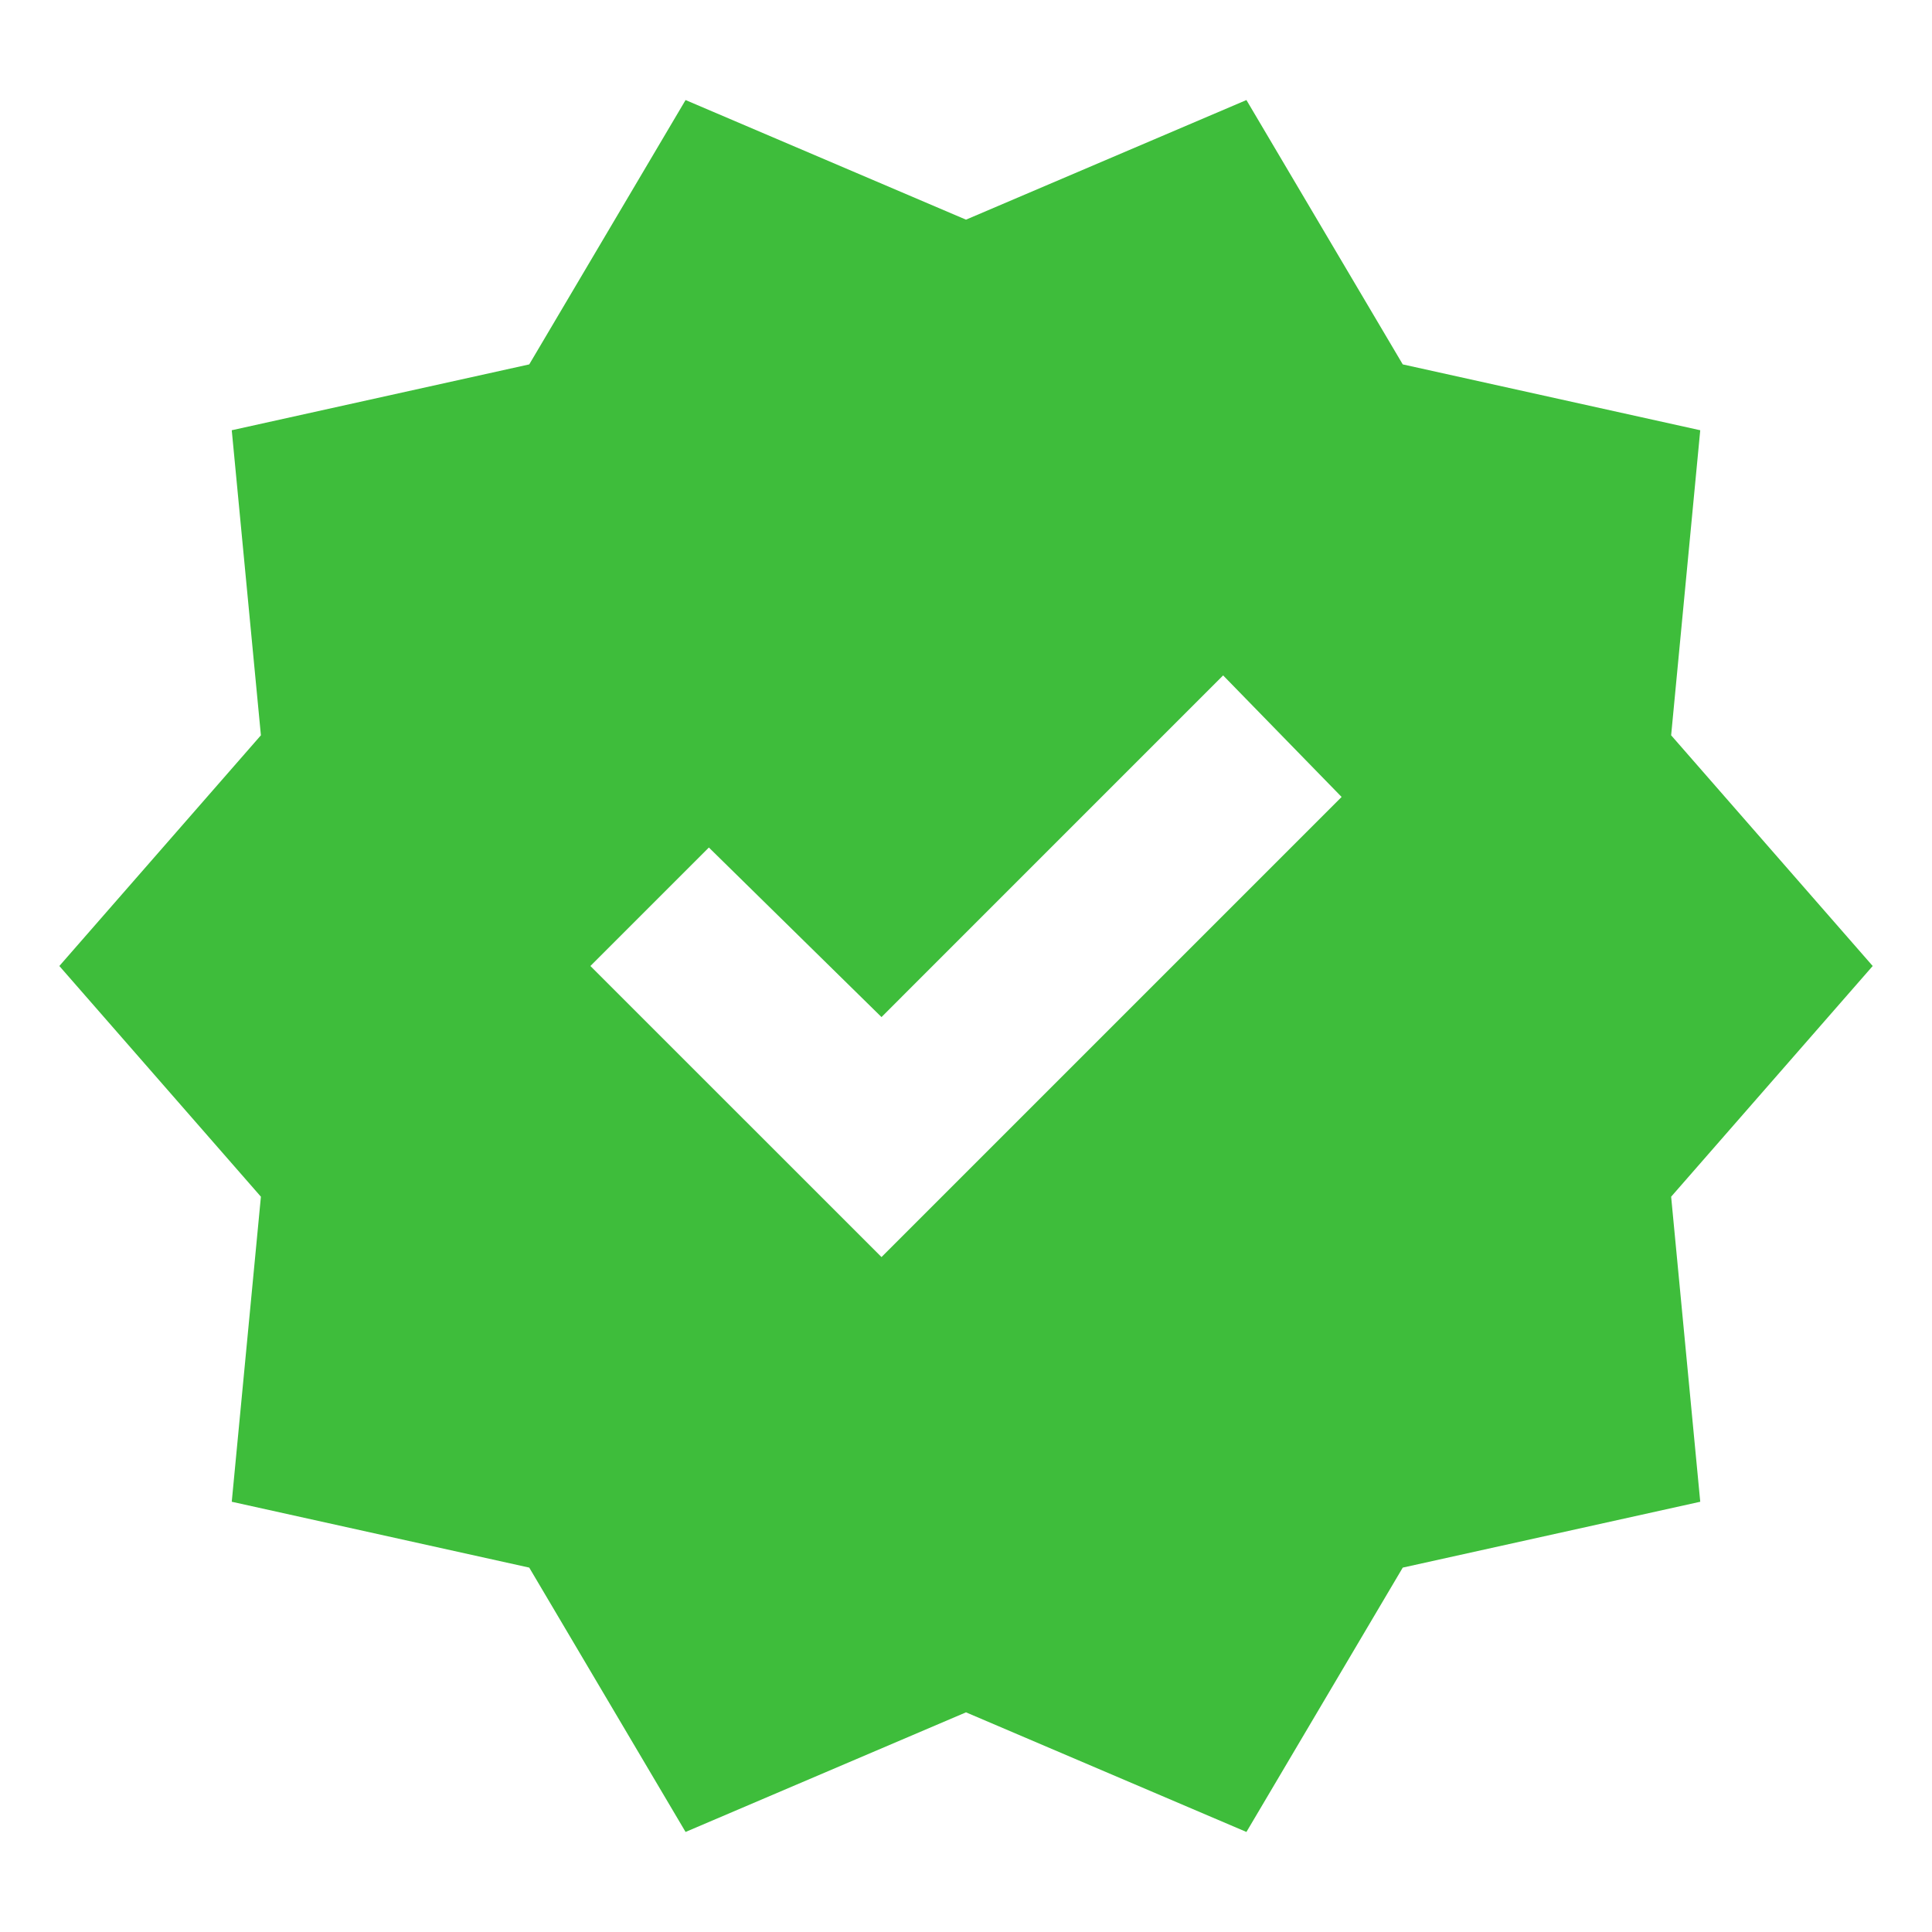 <?xml version="1.0" encoding="UTF-8"?> <svg xmlns="http://www.w3.org/2000/svg" width="46" height="46" viewBox="0 0 46 46" fill="none"> <path d="M16.323 43.618L12.601 37.324L5.518 35.756L6.212 28.493L1.413 23L6.212 17.507L5.518 10.244L12.601 8.676L16.323 2.382L23 5.23L29.677 2.382L33.399 8.676L40.482 10.244L39.789 17.507L44.588 23L39.789 28.493L40.482 35.756L33.399 37.324L29.677 43.618L23 40.77L16.323 43.618ZM20.988 29.93L31.943 18.975L29.122 16.081L20.988 24.216L16.878 20.179L14.057 23L20.988 29.93Z" fill="#3EBD3B"></path> </svg> 